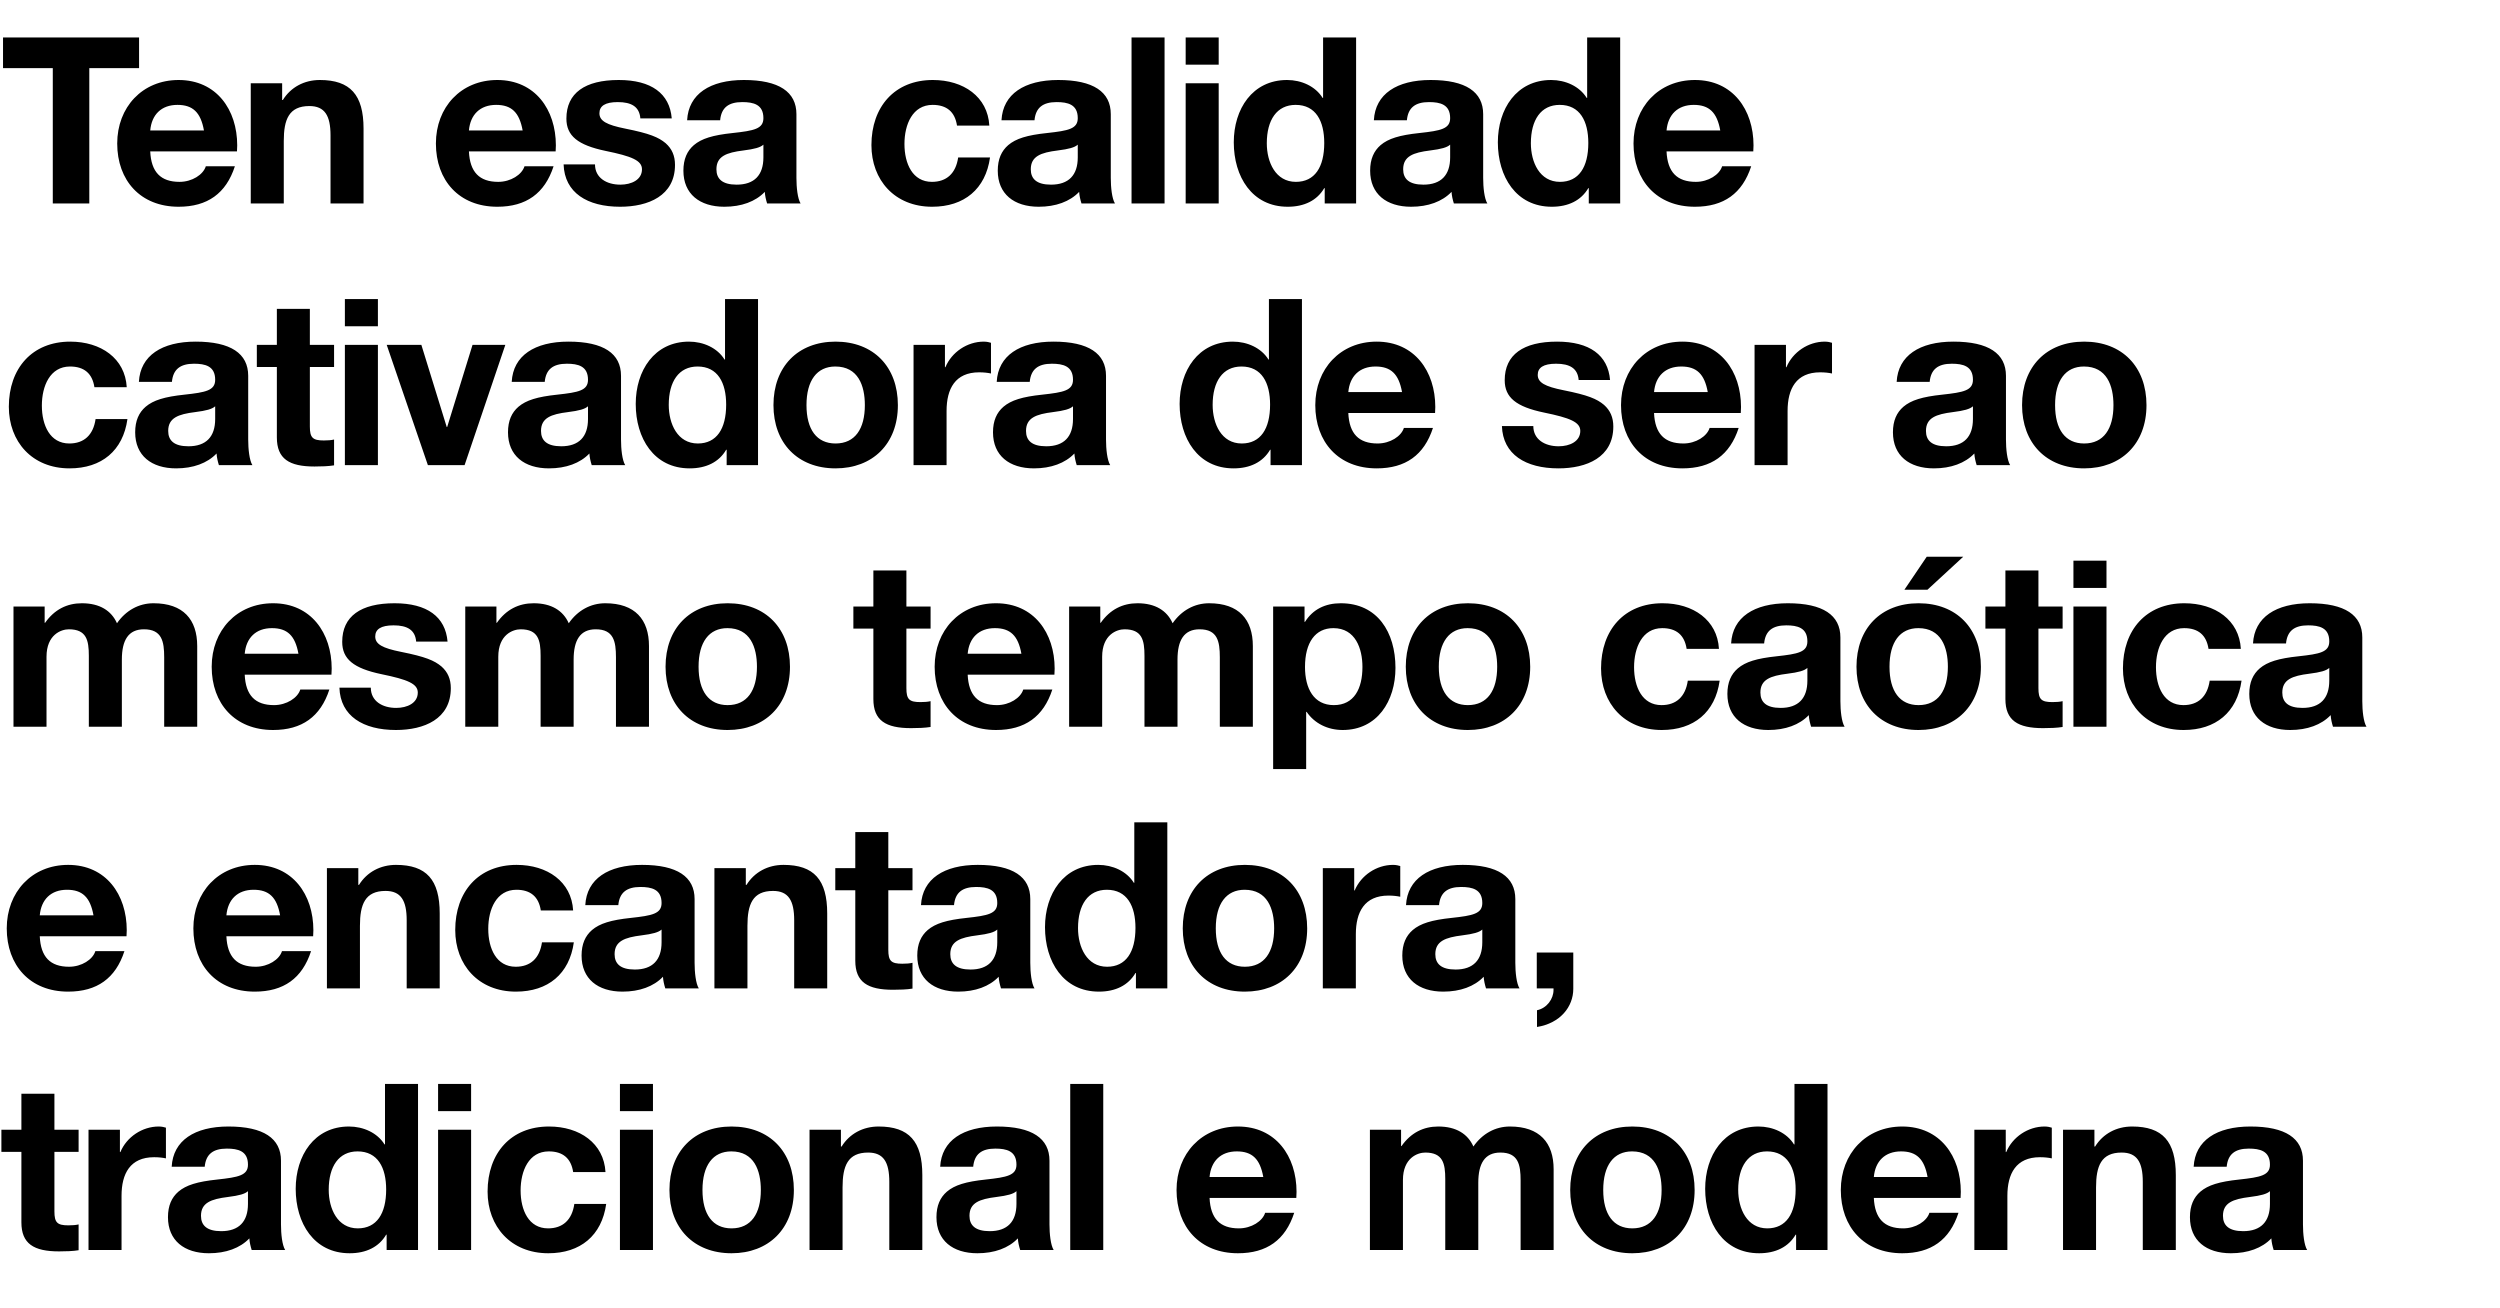<svg width="86" height="45" viewBox="0 0 86 45" fill="none" xmlns="http://www.w3.org/2000/svg">
<path d="M0.104 1.288H4.784V2.344H3.072V7H1.816V2.344H0.104V1.288ZM6.144 2.752C7.448 2.752 8.16 3.776 8.16 5C8.16 5.064 8.152 5.208 8.152 5.208H5.168C5.2 5.92 5.528 6.256 6.176 6.256C6.608 6.256 6.992 6.008 7.08 5.72H8.08C7.776 6.656 7.136 7.112 6.144 7.112C4.832 7.112 4.032 6.208 4.032 4.936C4.032 3.688 4.896 2.752 6.144 2.752ZM5.168 4.488H7.016C6.904 3.864 6.632 3.608 6.104 3.608C5.552 3.608 5.216 3.944 5.168 4.488ZM11.002 2.752C12.05 2.752 12.506 3.264 12.506 4.424V7H11.37V4.656C11.37 3.976 11.17 3.648 10.642 3.648C9.938 3.648 9.762 4.112 9.762 4.848V7H8.626V2.864H9.706V3.44H9.73C10.002 3 10.466 2.752 11.002 2.752ZM17.107 2.752C18.41 2.752 19.122 3.776 19.122 5C19.122 5.064 19.114 5.208 19.114 5.208H16.131C16.163 5.92 16.491 6.256 17.139 6.256C17.57 6.256 17.954 6.008 18.043 5.72H19.043C18.738 6.656 18.099 7.112 17.107 7.112C15.794 7.112 14.995 6.208 14.995 4.936C14.995 3.688 15.858 2.752 17.107 2.752ZM16.131 4.488H17.979C17.866 3.864 17.595 3.608 17.067 3.608C16.515 3.608 16.178 3.944 16.131 4.488ZM21.284 2.752C22.404 2.752 23.036 3.216 23.108 4.072H22.028C21.996 3.672 21.724 3.512 21.252 3.512C20.812 3.512 20.62 3.648 20.62 3.896C20.62 4.16 20.868 4.296 21.508 4.424C22.348 4.592 22.652 4.72 22.9 4.928C23.116 5.12 23.22 5.36 23.22 5.672C23.22 6.736 22.3 7.112 21.332 7.112C20.204 7.112 19.42 6.632 19.388 5.656H20.468C20.468 6.12 20.868 6.352 21.34 6.352C21.724 6.352 22.084 6.184 22.084 5.824C22.084 5.52 21.732 5.376 20.836 5.192C19.876 4.992 19.484 4.672 19.484 4.08C19.484 3.2 20.124 2.752 21.284 2.752ZM25.589 2.752C26.797 2.752 27.397 3.16 27.397 3.928V6.12C27.397 6.448 27.437 6.832 27.541 7H26.389C26.349 6.872 26.317 6.736 26.309 6.6C25.989 6.936 25.501 7.112 24.917 7.112C24.069 7.112 23.509 6.672 23.509 5.872C23.509 5.472 23.637 5.192 23.869 4.992C24.133 4.768 24.517 4.648 25.205 4.576C25.941 4.496 26.261 4.432 26.261 4.064C26.261 3.592 25.917 3.512 25.533 3.512C25.061 3.512 24.813 3.704 24.773 4.136H23.637C23.685 3.232 24.429 2.752 25.589 2.752ZM24.645 5.824C24.645 6.152 24.845 6.352 25.341 6.352C25.949 6.352 26.261 6.024 26.261 5.416V4.976C26.157 5.072 25.957 5.128 25.573 5.176C24.989 5.248 24.645 5.376 24.645 5.824ZM32.089 2.752C33.145 2.752 33.977 3.328 34.033 4.32H32.921C32.849 3.848 32.569 3.608 32.081 3.608C31.393 3.608 31.113 4.28 31.113 4.952C31.113 5.632 31.393 6.256 32.057 6.256C32.561 6.256 32.881 5.968 32.961 5.416H34.057C33.905 6.504 33.169 7.112 32.065 7.112C30.777 7.112 29.977 6.192 29.977 4.992C29.977 3.672 30.777 2.752 32.089 2.752ZM36.403 2.752C37.611 2.752 38.211 3.16 38.211 3.928V6.12C38.211 6.448 38.251 6.832 38.355 7H37.203C37.163 6.872 37.131 6.736 37.123 6.6C36.803 6.936 36.315 7.112 35.731 7.112C34.883 7.112 34.323 6.672 34.323 5.872C34.323 5.472 34.451 5.192 34.683 4.992C34.947 4.768 35.331 4.648 36.019 4.576C36.755 4.496 37.075 4.432 37.075 4.064C37.075 3.592 36.731 3.512 36.347 3.512C35.875 3.512 35.627 3.704 35.587 4.136H34.451C34.499 3.232 35.243 2.752 36.403 2.752ZM35.459 5.824C35.459 6.152 35.659 6.352 36.155 6.352C36.763 6.352 37.075 6.024 37.075 5.416V4.976C36.971 5.072 36.771 5.128 36.387 5.176C35.803 5.248 35.459 5.376 35.459 5.824ZM38.925 1.288H40.061V7H38.925V1.288ZM40.787 1.288H41.923V2.224H40.787V1.288ZM40.787 2.864H41.923V7H40.787V2.864ZM45.514 1.288H46.65V7H45.57V6.472H45.554C45.306 6.896 44.866 7.112 44.298 7.112C43.066 7.112 42.442 6.072 42.442 4.896C42.442 3.752 43.082 2.752 44.274 2.752C44.77 2.752 45.25 2.968 45.498 3.368H45.514V1.288ZM43.578 4.928C43.578 5.584 43.882 6.256 44.578 6.256C45.226 6.256 45.554 5.752 45.554 4.92C45.554 4.168 45.266 3.608 44.57 3.608C43.922 3.608 43.578 4.128 43.578 4.928ZM49.213 2.752C50.421 2.752 51.021 3.16 51.021 3.928V6.12C51.021 6.448 51.061 6.832 51.165 7H50.013C49.973 6.872 49.941 6.736 49.933 6.6C49.613 6.936 49.125 7.112 48.541 7.112C47.693 7.112 47.133 6.672 47.133 5.872C47.133 5.472 47.261 5.192 47.493 4.992C47.757 4.768 48.141 4.648 48.829 4.576C49.565 4.496 49.885 4.432 49.885 4.064C49.885 3.592 49.541 3.512 49.157 3.512C48.685 3.512 48.437 3.704 48.397 4.136H47.261C47.309 3.232 48.053 2.752 49.213 2.752ZM48.269 5.824C48.269 6.152 48.469 6.352 48.965 6.352C49.573 6.352 49.885 6.024 49.885 5.416V4.976C49.781 5.072 49.581 5.128 49.197 5.176C48.613 5.248 48.269 5.376 48.269 5.824ZM54.598 1.288H55.734V7H54.654V6.472H54.638C54.39 6.896 53.95 7.112 53.382 7.112C52.15 7.112 51.526 6.072 51.526 4.896C51.526 3.752 52.166 2.752 53.358 2.752C53.854 2.752 54.334 2.968 54.582 3.368H54.598V1.288ZM52.662 4.928C52.662 5.584 52.966 6.256 53.662 6.256C54.31 6.256 54.638 5.752 54.638 4.92C54.638 4.168 54.35 3.608 53.654 3.608C53.006 3.608 52.662 4.128 52.662 4.928ZM58.305 2.752C59.609 2.752 60.321 3.776 60.321 5C60.321 5.064 60.313 5.208 60.313 5.208H57.329C57.361 5.92 57.689 6.256 58.337 6.256C58.769 6.256 59.153 6.008 59.241 5.72H60.241C59.937 6.656 59.297 7.112 58.305 7.112C56.993 7.112 56.193 6.208 56.193 4.936C56.193 3.688 57.057 2.752 58.305 2.752ZM57.329 4.488H59.177C59.065 3.864 58.793 3.608 58.265 3.608C57.713 3.608 57.377 3.944 57.329 4.488ZM2.416 11.752C3.472 11.752 4.304 12.328 4.36 13.32H3.248C3.176 12.848 2.896 12.608 2.408 12.608C1.72 12.608 1.44 13.28 1.44 13.952C1.44 14.632 1.72 15.256 2.384 15.256C2.888 15.256 3.208 14.968 3.288 14.416H4.384C4.232 15.504 3.496 16.112 2.392 16.112C1.104 16.112 0.304 15.192 0.304 13.992C0.304 12.672 1.104 11.752 2.416 11.752ZM6.73 11.752C7.938 11.752 8.538 12.16 8.538 12.928V15.12C8.538 15.448 8.578 15.832 8.682 16H7.53C7.49 15.872 7.458 15.736 7.45 15.6C7.13 15.936 6.642 16.112 6.058 16.112C5.21 16.112 4.65 15.672 4.65 14.872C4.65 14.472 4.778 14.192 5.01 13.992C5.274 13.768 5.658 13.648 6.346 13.576C7.082 13.496 7.402 13.432 7.402 13.064C7.402 12.592 7.058 12.512 6.674 12.512C6.202 12.512 5.954 12.704 5.914 13.136H4.778C4.826 12.232 5.57 11.752 6.73 11.752ZM5.786 14.824C5.786 15.152 5.986 15.352 6.482 15.352C7.09 15.352 7.402 15.024 7.402 14.416V13.976C7.298 14.072 7.098 14.128 6.714 14.176C6.13 14.248 5.786 14.376 5.786 14.824ZM9.524 10.624H10.659V11.864H11.492V12.624H10.659V14.672C10.659 15.056 10.755 15.152 11.139 15.152C11.268 15.152 11.396 15.144 11.492 15.12V16.008C11.3 16.04 11.043 16.048 10.819 16.048C9.947 16.048 9.524 15.784 9.524 15.048V12.624H8.835V11.864H9.524V10.624ZM11.864 10.288H13V11.224H11.864V10.288ZM11.864 11.864H13V16H11.864V11.864ZM13.303 11.864H14.495L15.367 14.688H15.383L16.255 11.864H17.383L15.982 16H14.719L13.303 11.864ZM19.555 11.752C20.763 11.752 21.363 12.16 21.363 12.928V15.12C21.363 15.448 21.403 15.832 21.507 16H20.355C20.315 15.872 20.283 15.736 20.275 15.6C19.955 15.936 19.467 16.112 18.883 16.112C18.035 16.112 17.475 15.672 17.475 14.872C17.475 14.472 17.603 14.192 17.835 13.992C18.099 13.768 18.483 13.648 19.171 13.576C19.907 13.496 20.227 13.432 20.227 13.064C20.227 12.592 19.883 12.512 19.499 12.512C19.027 12.512 18.779 12.704 18.739 13.136H17.603C17.651 12.232 18.395 11.752 19.555 11.752ZM18.611 14.824C18.611 15.152 18.811 15.352 19.307 15.352C19.915 15.352 20.227 15.024 20.227 14.416V13.976C20.123 14.072 19.923 14.128 19.539 14.176C18.955 14.248 18.611 14.376 18.611 14.824ZM24.941 10.288H26.076V16H24.997V15.472H24.98C24.733 15.896 24.293 16.112 23.724 16.112C22.492 16.112 21.869 15.072 21.869 13.896C21.869 12.752 22.509 11.752 23.701 11.752C24.197 11.752 24.677 11.968 24.924 12.368H24.941V10.288ZM23.005 13.928C23.005 14.584 23.308 15.256 24.005 15.256C24.652 15.256 24.98 14.752 24.98 13.92C24.98 13.168 24.692 12.608 23.997 12.608C23.349 12.608 23.005 13.128 23.005 13.928ZM28.743 11.752C30.055 11.752 30.887 12.624 30.887 13.936C30.887 15.272 30.015 16.112 28.743 16.112C27.439 16.112 26.607 15.24 26.607 13.936C26.607 12.616 27.447 11.752 28.743 11.752ZM27.743 13.936C27.743 14.776 28.095 15.256 28.743 15.256C29.415 15.256 29.751 14.752 29.751 13.936C29.751 13.264 29.519 12.608 28.735 12.608C28.103 12.608 27.743 13.088 27.743 13.936ZM33.842 11.752C33.954 11.752 34.034 11.776 34.09 11.792V12.848C33.978 12.824 33.842 12.808 33.682 12.808C32.858 12.808 32.562 13.376 32.562 14.136V16H31.426V11.864H32.506V12.632H32.522C32.738 12.112 33.274 11.752 33.842 11.752ZM36.239 11.752C37.447 11.752 38.047 12.16 38.047 12.928V15.12C38.047 15.448 38.087 15.832 38.191 16H37.039C36.999 15.872 36.967 15.736 36.959 15.6C36.639 15.936 36.151 16.112 35.567 16.112C34.719 16.112 34.159 15.672 34.159 14.872C34.159 14.472 34.287 14.192 34.519 13.992C34.783 13.768 35.167 13.648 35.855 13.576C36.591 13.496 36.911 13.432 36.911 13.064C36.911 12.592 36.567 12.512 36.183 12.512C35.711 12.512 35.463 12.704 35.423 13.136H34.287C34.335 12.232 35.079 11.752 36.239 11.752ZM35.295 14.824C35.295 15.152 35.495 15.352 35.991 15.352C36.599 15.352 36.911 15.024 36.911 14.416V13.976C36.807 14.072 36.607 14.128 36.223 14.176C35.639 14.248 35.295 14.376 35.295 14.824ZM43.651 10.288H44.787V16H43.707V15.472H43.691C43.443 15.896 43.003 16.112 42.435 16.112C41.203 16.112 40.579 15.072 40.579 13.896C40.579 12.752 41.219 11.752 42.411 11.752C42.907 11.752 43.387 11.968 43.635 12.368H43.651V10.288ZM41.715 13.928C41.715 14.584 42.019 15.256 42.715 15.256C43.363 15.256 43.691 14.752 43.691 13.92C43.691 13.168 43.403 12.608 42.707 12.608C42.059 12.608 41.715 13.128 41.715 13.928ZM47.358 11.752C48.662 11.752 49.374 12.776 49.374 14C49.374 14.064 49.366 14.208 49.366 14.208H46.382C46.414 14.92 46.742 15.256 47.39 15.256C47.822 15.256 48.206 15.008 48.294 14.72H49.294C48.99 15.656 48.35 16.112 47.358 16.112C46.046 16.112 45.246 15.208 45.246 13.936C45.246 12.688 46.11 11.752 47.358 11.752ZM46.382 13.488H48.23C48.118 12.864 47.846 12.608 47.318 12.608C46.766 12.608 46.43 12.944 46.382 13.488ZM53.562 11.752C54.682 11.752 55.314 12.216 55.386 13.072H54.306C54.274 12.672 54.002 12.512 53.53 12.512C53.09 12.512 52.898 12.648 52.898 12.896C52.898 13.16 53.146 13.296 53.786 13.424C54.626 13.592 54.93 13.72 55.178 13.928C55.394 14.12 55.498 14.36 55.498 14.672C55.498 15.736 54.578 16.112 53.61 16.112C52.482 16.112 51.698 15.632 51.666 14.656H52.746C52.746 15.12 53.146 15.352 53.618 15.352C54.002 15.352 54.362 15.184 54.362 14.824C54.362 14.52 54.01 14.376 53.114 14.192C52.154 13.992 51.762 13.672 51.762 13.08C51.762 12.2 52.402 11.752 53.562 11.752ZM57.875 11.752C59.179 11.752 59.891 12.776 59.891 14C59.891 14.064 59.883 14.208 59.883 14.208H56.899C56.931 14.92 57.259 15.256 57.907 15.256C58.339 15.256 58.723 15.008 58.811 14.72H59.811C59.507 15.656 58.867 16.112 57.875 16.112C56.563 16.112 55.763 15.208 55.763 13.936C55.763 12.688 56.627 11.752 57.875 11.752ZM56.899 13.488H58.747C58.635 12.864 58.363 12.608 57.835 12.608C57.283 12.608 56.947 12.944 56.899 13.488ZM62.773 11.752C62.885 11.752 62.965 11.776 63.021 11.792V12.848C62.909 12.824 62.773 12.808 62.613 12.808C61.789 12.808 61.493 13.376 61.493 14.136V16H60.357V11.864H61.437V12.632H61.453C61.669 12.112 62.205 11.752 62.773 11.752ZM67.197 11.752C68.405 11.752 69.005 12.16 69.005 12.928V15.12C69.005 15.448 69.045 15.832 69.149 16H67.997C67.957 15.872 67.925 15.736 67.917 15.6C67.597 15.936 67.109 16.112 66.525 16.112C65.677 16.112 65.117 15.672 65.117 14.872C65.117 14.472 65.245 14.192 65.477 13.992C65.741 13.768 66.125 13.648 66.813 13.576C67.549 13.496 67.869 13.432 67.869 13.064C67.869 12.592 67.525 12.512 67.141 12.512C66.669 12.512 66.421 12.704 66.381 13.136H65.245C65.293 12.232 66.037 11.752 67.197 11.752ZM66.253 14.824C66.253 15.152 66.453 15.352 66.949 15.352C67.557 15.352 67.869 15.024 67.869 14.416V13.976C67.765 14.072 67.565 14.128 67.181 14.176C66.597 14.248 66.253 14.376 66.253 14.824ZM71.695 11.752C73.007 11.752 73.839 12.624 73.839 13.936C73.839 15.272 72.967 16.112 71.695 16.112C70.391 16.112 69.559 15.24 69.559 13.936C69.559 12.616 70.399 11.752 71.695 11.752ZM70.695 13.936C70.695 14.776 71.047 15.256 71.695 15.256C72.367 15.256 72.703 14.752 72.703 13.936C72.703 13.264 72.471 12.608 71.687 12.608C71.055 12.608 70.695 13.088 70.695 13.936ZM2.816 20.752C3.432 20.752 3.832 21.008 4.024 21.44C4.328 21 4.776 20.752 5.28 20.752C6.304 20.752 6.784 21.312 6.784 22.224V25H5.648V22.608C5.648 22.064 5.568 21.648 4.952 21.648C4.416 21.648 4.192 22.024 4.192 22.688V25H3.056V22.56C3.056 22.024 2.976 21.648 2.368 21.648C2.104 21.648 1.6 21.832 1.6 22.592V25H0.464V20.864H1.536V21.424H1.552C1.872 20.968 2.304 20.752 2.816 20.752ZM9.394 20.752C10.698 20.752 11.41 21.776 11.41 23C11.41 23.064 11.402 23.208 11.402 23.208H8.418C8.45 23.92 8.778 24.256 9.426 24.256C9.858 24.256 10.242 24.008 10.33 23.72H11.33C11.026 24.656 10.386 25.112 9.394 25.112C8.082 25.112 7.282 24.208 7.282 22.936C7.282 21.688 8.146 20.752 9.394 20.752ZM8.418 22.488H10.266C10.154 21.864 9.882 21.608 9.354 21.608C8.802 21.608 8.466 21.944 8.418 22.488ZM13.572 20.752C14.692 20.752 15.324 21.216 15.396 22.072H14.316C14.284 21.672 14.012 21.512 13.54 21.512C13.1 21.512 12.908 21.648 12.908 21.896C12.908 22.16 13.156 22.296 13.796 22.424C14.636 22.592 14.94 22.72 15.188 22.928C15.404 23.12 15.508 23.36 15.508 23.672C15.508 24.736 14.588 25.112 13.62 25.112C12.492 25.112 11.708 24.632 11.676 23.656H12.756C12.756 24.12 13.156 24.352 13.628 24.352C14.012 24.352 14.372 24.184 14.372 23.824C14.372 23.52 14.02 23.376 13.124 23.192C12.164 22.992 11.772 22.672 11.772 22.08C11.772 21.2 12.412 20.752 13.572 20.752ZM18.357 20.752C18.973 20.752 19.373 21.008 19.565 21.44C19.869 21 20.317 20.752 20.821 20.752C21.845 20.752 22.325 21.312 22.325 22.224V25H21.189V22.608C21.189 22.064 21.109 21.648 20.493 21.648C19.957 21.648 19.733 22.024 19.733 22.688V25H18.597V22.56C18.597 22.024 18.517 21.648 17.909 21.648C17.645 21.648 17.141 21.832 17.141 22.592V25H16.005V20.864H17.077V21.424H17.093C17.413 20.968 17.845 20.752 18.357 20.752ZM25.031 20.752C26.343 20.752 27.175 21.624 27.175 22.936C27.175 24.272 26.303 25.112 25.031 25.112C23.727 25.112 22.895 24.24 22.895 22.936C22.895 21.616 23.735 20.752 25.031 20.752ZM24.031 22.936C24.031 23.776 24.383 24.256 25.031 24.256C25.703 24.256 26.039 23.752 26.039 22.936C26.039 22.264 25.807 21.608 25.023 21.608C24.391 21.608 24.031 22.088 24.031 22.936ZM30.044 19.624H31.18V20.864H32.012V21.624H31.18V23.672C31.18 24.056 31.276 24.152 31.66 24.152C31.788 24.152 31.916 24.144 32.012 24.12V25.008C31.82 25.04 31.564 25.048 31.34 25.048C30.468 25.048 30.044 24.784 30.044 24.048V21.624H29.356V20.864H30.044V19.624ZM34.264 20.752C35.568 20.752 36.28 21.776 36.28 23C36.28 23.064 36.272 23.208 36.272 23.208H33.288C33.32 23.92 33.648 24.256 34.296 24.256C34.728 24.256 35.112 24.008 35.2 23.72H36.2C35.896 24.656 35.256 25.112 34.264 25.112C32.952 25.112 32.152 24.208 32.152 22.936C32.152 21.688 33.016 20.752 34.264 20.752ZM33.288 22.488H35.136C35.024 21.864 34.752 21.608 34.224 21.608C33.672 21.608 33.336 21.944 33.288 22.488ZM39.13 20.752C39.746 20.752 40.146 21.008 40.338 21.44C40.642 21 41.09 20.752 41.594 20.752C42.618 20.752 43.098 21.312 43.098 22.224V25H41.962V22.608C41.962 22.064 41.882 21.648 41.266 21.648C40.73 21.648 40.506 22.024 40.506 22.688V25H39.37V22.56C39.37 22.024 39.29 21.648 38.682 21.648C38.418 21.648 37.914 21.832 37.914 22.592V25H36.778V20.864H37.85V21.424H37.866C38.186 20.968 38.618 20.752 39.13 20.752ZM46.124 20.752C47.38 20.752 48.004 21.744 48.004 22.976C48.004 24.112 47.38 25.112 46.188 25.112C45.676 25.112 45.22 24.888 44.948 24.488H44.932V26.456H43.796V20.864H44.876V21.392H44.892C45.164 20.96 45.588 20.752 46.124 20.752ZM44.892 22.944C44.892 23.688 45.196 24.256 45.884 24.256C46.588 24.256 46.868 23.68 46.868 22.944C46.868 22.312 46.628 21.608 45.868 21.608C45.244 21.608 44.892 22.104 44.892 22.944ZM50.495 20.752C51.807 20.752 52.639 21.624 52.639 22.936C52.639 24.272 51.767 25.112 50.495 25.112C49.191 25.112 48.359 24.24 48.359 22.936C48.359 21.616 49.199 20.752 50.495 20.752ZM49.495 22.936C49.495 23.776 49.847 24.256 50.495 24.256C51.167 24.256 51.503 23.752 51.503 22.936C51.503 22.264 51.271 21.608 50.487 21.608C49.855 21.608 49.495 22.088 49.495 22.936ZM57.188 20.752C58.244 20.752 59.076 21.328 59.132 22.32H58.02C57.948 21.848 57.668 21.608 57.18 21.608C56.492 21.608 56.212 22.28 56.212 22.952C56.212 23.632 56.492 24.256 57.156 24.256C57.66 24.256 57.98 23.968 58.06 23.416H59.156C59.004 24.504 58.268 25.112 57.164 25.112C55.876 25.112 55.076 24.192 55.076 22.992C55.076 21.672 55.876 20.752 57.188 20.752ZM61.502 20.752C62.71 20.752 63.31 21.16 63.31 21.928V24.12C63.31 24.448 63.35 24.832 63.454 25H62.302C62.262 24.872 62.23 24.736 62.222 24.6C61.902 24.936 61.414 25.112 60.83 25.112C59.982 25.112 59.422 24.672 59.422 23.872C59.422 23.472 59.55 23.192 59.782 22.992C60.046 22.768 60.43 22.648 61.118 22.576C61.854 22.496 62.174 22.432 62.174 22.064C62.174 21.592 61.83 21.512 61.446 21.512C60.974 21.512 60.726 21.704 60.686 22.136H59.55C59.598 21.232 60.342 20.752 61.502 20.752ZM60.558 23.824C60.558 24.152 60.758 24.352 61.254 24.352C61.862 24.352 62.174 24.024 62.174 23.416V22.976C62.07 23.072 61.87 23.128 61.486 23.176C60.902 23.248 60.558 23.376 60.558 23.824ZM65.999 20.752C67.311 20.752 68.143 21.624 68.143 22.936C68.143 24.272 67.271 25.112 65.999 25.112C64.695 25.112 63.863 24.24 63.863 22.936C63.863 21.616 64.703 20.752 65.999 20.752ZM64.999 22.936C64.999 23.776 65.351 24.256 65.999 24.256C66.671 24.256 67.007 23.752 67.007 22.936C67.007 22.264 66.775 21.608 65.991 21.608C65.359 21.608 64.999 22.088 64.999 22.936ZM66.279 19.152H67.535L66.303 20.288H65.511L66.279 19.152ZM68.986 19.624H70.122V20.864H70.954V21.624H70.122V23.672C70.122 24.056 70.218 24.152 70.602 24.152C70.73 24.152 70.858 24.144 70.954 24.12V25.008C70.762 25.04 70.506 25.048 70.282 25.048C69.41 25.048 68.986 24.784 68.986 24.048V21.624H68.298V20.864H68.986V19.624ZM71.326 19.288H72.463V20.224H71.326V19.288ZM71.326 20.864H72.463V25H71.326V20.864ZM75.141 20.752C76.197 20.752 77.029 21.328 77.085 22.32H75.973C75.901 21.848 75.621 21.608 75.133 21.608C74.445 21.608 74.165 22.28 74.165 22.952C74.165 23.632 74.445 24.256 75.109 24.256C75.613 24.256 75.933 23.968 76.013 23.416H77.109C76.957 24.504 76.221 25.112 75.117 25.112C73.829 25.112 73.029 24.192 73.029 22.992C73.029 21.672 73.829 20.752 75.141 20.752ZM79.455 20.752C80.663 20.752 81.263 21.16 81.263 21.928V24.12C81.263 24.448 81.303 24.832 81.407 25H80.255C80.215 24.872 80.183 24.736 80.175 24.6C79.855 24.936 79.367 25.112 78.783 25.112C77.935 25.112 77.375 24.672 77.375 23.872C77.375 23.472 77.503 23.192 77.735 22.992C77.999 22.768 78.383 22.648 79.071 22.576C79.807 22.496 80.127 22.432 80.127 22.064C80.127 21.592 79.783 21.512 79.399 21.512C78.927 21.512 78.679 21.704 78.639 22.136H77.503C77.551 21.232 78.295 20.752 79.455 20.752ZM78.511 23.824C78.511 24.152 78.711 24.352 79.207 24.352C79.815 24.352 80.127 24.024 80.127 23.416V22.976C80.023 23.072 79.823 23.128 79.439 23.176C78.855 23.248 78.511 23.376 78.511 23.824ZM2.344 29.752C3.648 29.752 4.36 30.776 4.36 32C4.36 32.064 4.352 32.208 4.352 32.208H1.368C1.4 32.92 1.728 33.256 2.376 33.256C2.808 33.256 3.192 33.008 3.28 32.72H4.28C3.976 33.656 3.336 34.112 2.344 34.112C1.032 34.112 0.232 33.208 0.232 31.936C0.232 30.688 1.096 29.752 2.344 29.752ZM1.368 31.488H3.216C3.104 30.864 2.832 30.608 2.304 30.608C1.752 30.608 1.416 30.944 1.368 31.488ZM8.764 29.752C10.068 29.752 10.78 30.776 10.78 32C10.78 32.064 10.772 32.208 10.772 32.208H7.788C7.82 32.92 8.148 33.256 8.796 33.256C9.228 33.256 9.612 33.008 9.7 32.72H10.7C10.396 33.656 9.756 34.112 8.764 34.112C7.452 34.112 6.652 33.208 6.652 31.936C6.652 30.688 7.516 29.752 8.764 29.752ZM7.788 31.488H9.636C9.524 30.864 9.252 30.608 8.724 30.608C8.172 30.608 7.836 30.944 7.788 31.488ZM13.622 29.752C14.67 29.752 15.126 30.264 15.126 31.424V34H13.99V31.656C13.99 30.976 13.79 30.648 13.262 30.648C12.558 30.648 12.382 31.112 12.382 31.848V34H11.246V29.864H12.326V30.44H12.35C12.622 30 13.086 29.752 13.622 29.752ZM17.772 29.752C18.828 29.752 19.66 30.328 19.716 31.32H18.604C18.532 30.848 18.252 30.608 17.764 30.608C17.076 30.608 16.796 31.28 16.796 31.952C16.796 32.632 17.076 33.256 17.74 33.256C18.244 33.256 18.564 32.968 18.644 32.416H19.74C19.588 33.504 18.852 34.112 17.748 34.112C16.46 34.112 15.66 33.192 15.66 31.992C15.66 30.672 16.46 29.752 17.772 29.752ZM22.086 29.752C23.294 29.752 23.894 30.16 23.894 30.928V33.12C23.894 33.448 23.934 33.832 24.038 34H22.886C22.846 33.872 22.814 33.736 22.806 33.6C22.486 33.936 21.998 34.112 21.414 34.112C20.566 34.112 20.006 33.672 20.006 32.872C20.006 32.472 20.134 32.192 20.366 31.992C20.63 31.768 21.014 31.648 21.702 31.576C22.438 31.496 22.758 31.432 22.758 31.064C22.758 30.592 22.414 30.512 22.03 30.512C21.558 30.512 21.31 30.704 21.27 31.136H20.134C20.182 30.232 20.926 29.752 22.086 29.752ZM21.142 32.824C21.142 33.152 21.342 33.352 21.838 33.352C22.446 33.352 22.758 33.024 22.758 32.416V31.976C22.654 32.072 22.454 32.128 22.07 32.176C21.486 32.248 21.142 32.376 21.142 32.824ZM26.952 29.752C28 29.752 28.456 30.264 28.456 31.424V34H27.32V31.656C27.32 30.976 27.12 30.648 26.592 30.648C25.888 30.648 25.712 31.112 25.712 31.848V34H24.576V29.864H25.656V30.44H25.68C25.952 30 26.416 29.752 26.952 29.752ZM29.422 28.624H30.558V29.864H31.39V30.624H30.558V32.672C30.558 33.056 30.654 33.152 31.038 33.152C31.166 33.152 31.294 33.144 31.39 33.12V34.008C31.198 34.04 30.942 34.048 30.718 34.048C29.846 34.048 29.422 33.784 29.422 33.048V30.624H28.734V29.864H29.422V28.624ZM33.634 29.752C34.842 29.752 35.442 30.16 35.442 30.928V33.12C35.442 33.448 35.482 33.832 35.586 34H34.434C34.394 33.872 34.362 33.736 34.354 33.6C34.034 33.936 33.546 34.112 32.962 34.112C32.114 34.112 31.554 33.672 31.554 32.872C31.554 32.472 31.682 32.192 31.914 31.992C32.178 31.768 32.562 31.648 33.25 31.576C33.986 31.496 34.306 31.432 34.306 31.064C34.306 30.592 33.962 30.512 33.578 30.512C33.106 30.512 32.858 30.704 32.818 31.136H31.682C31.73 30.232 32.474 29.752 33.634 29.752ZM32.69 32.824C32.69 33.152 32.89 33.352 33.386 33.352C33.994 33.352 34.306 33.024 34.306 32.416V31.976C34.202 32.072 34.002 32.128 33.618 32.176C33.034 32.248 32.69 32.376 32.69 32.824ZM39.02 28.288H40.156V34H39.076V33.472H39.06C38.812 33.896 38.372 34.112 37.804 34.112C36.572 34.112 35.948 33.072 35.948 31.896C35.948 30.752 36.588 29.752 37.78 29.752C38.276 29.752 38.756 29.968 39.004 30.368H39.02V28.288ZM37.084 31.928C37.084 32.584 37.388 33.256 38.084 33.256C38.732 33.256 39.06 32.752 39.06 31.92C39.06 31.168 38.772 30.608 38.076 30.608C37.428 30.608 37.084 31.128 37.084 31.928ZM42.823 29.752C44.135 29.752 44.967 30.624 44.967 31.936C44.967 33.272 44.095 34.112 42.823 34.112C41.519 34.112 40.687 33.24 40.687 31.936C40.687 30.616 41.527 29.752 42.823 29.752ZM41.823 31.936C41.823 32.776 42.175 33.256 42.823 33.256C43.495 33.256 43.831 32.752 43.831 31.936C43.831 31.264 43.599 30.608 42.815 30.608C42.183 30.608 41.823 31.088 41.823 31.936ZM47.921 29.752C48.033 29.752 48.113 29.776 48.169 29.792V30.848C48.057 30.824 47.921 30.808 47.761 30.808C46.937 30.808 46.641 31.376 46.641 32.136V34H45.505V29.864H46.585V30.632H46.601C46.817 30.112 47.353 29.752 47.921 29.752ZM50.319 29.752C51.527 29.752 52.127 30.16 52.127 30.928V33.12C52.127 33.448 52.167 33.832 52.271 34H51.119C51.079 33.872 51.047 33.736 51.039 33.6C50.719 33.936 50.231 34.112 49.647 34.112C48.799 34.112 48.239 33.672 48.239 32.872C48.239 32.472 48.367 32.192 48.599 31.992C48.863 31.768 49.247 31.648 49.935 31.576C50.671 31.496 50.991 31.432 50.991 31.064C50.991 30.592 50.647 30.512 50.263 30.512C49.791 30.512 49.543 30.704 49.503 31.136H48.367C48.415 30.232 49.159 29.752 50.319 29.752ZM49.375 32.824C49.375 33.152 49.575 33.352 50.071 33.352C50.679 33.352 50.991 33.024 50.991 32.416V31.976C50.887 32.072 50.687 32.128 50.303 32.176C49.719 32.248 49.375 32.376 49.375 32.824ZM52.865 32.768H54.121V34.016C54.121 34.632 53.673 35.2 52.873 35.328V34.752C53.217 34.68 53.441 34.36 53.441 34.056V34H52.865V32.768ZM0.736 37.624H1.872V38.864H2.704V39.624H1.872V41.672C1.872 42.056 1.968 42.152 2.352 42.152C2.48 42.152 2.608 42.144 2.704 42.12V43.008C2.512 43.04 2.256 43.048 2.032 43.048C1.16 43.048 0.736 42.784 0.736 42.048V39.624H0.048V38.864H0.736V37.624ZM5.46 38.752C5.572 38.752 5.652 38.776 5.708 38.792V39.848C5.596 39.824 5.46 39.808 5.301 39.808C4.476 39.808 4.181 40.376 4.181 41.136V43H3.045V38.864H4.125V39.632H4.141C4.356 39.112 4.893 38.752 5.46 38.752ZM7.858 38.752C9.066 38.752 9.666 39.16 9.666 39.928V42.12C9.666 42.448 9.706 42.832 9.81 43H8.658C8.618 42.872 8.586 42.736 8.578 42.6C8.258 42.936 7.77 43.112 7.186 43.112C6.338 43.112 5.778 42.672 5.778 41.872C5.778 41.472 5.906 41.192 6.138 40.992C6.402 40.768 6.786 40.648 7.474 40.576C8.21 40.496 8.53 40.432 8.53 40.064C8.53 39.592 8.186 39.512 7.802 39.512C7.33 39.512 7.082 39.704 7.042 40.136H5.906C5.954 39.232 6.698 38.752 7.858 38.752ZM6.914 41.824C6.914 42.152 7.114 42.352 7.61 42.352C8.218 42.352 8.53 42.024 8.53 41.416V40.976C8.426 41.072 8.226 41.128 7.842 41.176C7.258 41.248 6.914 41.376 6.914 41.824ZM13.244 37.288H14.38V43H13.3V42.472H13.284C13.036 42.896 12.596 43.112 12.028 43.112C10.796 43.112 10.172 42.072 10.172 40.896C10.172 39.752 10.812 38.752 12.004 38.752C12.5 38.752 12.98 38.968 13.228 39.368H13.244V37.288ZM11.308 40.928C11.308 41.584 11.612 42.256 12.308 42.256C12.956 42.256 13.284 41.752 13.284 40.92C13.284 40.168 12.996 39.608 12.3 39.608C11.652 39.608 11.308 40.128 11.308 40.928ZM15.07 37.288H16.206V38.224H15.07V37.288ZM15.07 38.864H16.206V43H15.07V38.864ZM18.885 38.752C19.941 38.752 20.773 39.328 20.829 40.32H19.717C19.645 39.848 19.365 39.608 18.877 39.608C18.189 39.608 17.909 40.28 17.909 40.952C17.909 41.632 18.189 42.256 18.853 42.256C19.357 42.256 19.677 41.968 19.757 41.416H20.853C20.701 42.504 19.965 43.112 18.861 43.112C17.573 43.112 16.773 42.192 16.773 40.992C16.773 39.672 17.573 38.752 18.885 38.752ZM21.326 37.288H22.462V38.224H21.326V37.288ZM21.326 38.864H22.462V43H21.326V38.864ZM25.165 38.752C26.477 38.752 27.309 39.624 27.309 40.936C27.309 42.272 26.437 43.112 25.165 43.112C23.861 43.112 23.029 42.24 23.029 40.936C23.029 39.616 23.869 38.752 25.165 38.752ZM24.165 40.936C24.165 41.776 24.517 42.256 25.165 42.256C25.837 42.256 26.173 41.752 26.173 40.936C26.173 40.264 25.941 39.608 25.157 39.608C24.525 39.608 24.165 40.088 24.165 40.936ZM30.224 38.752C31.272 38.752 31.728 39.264 31.728 40.424V43H30.592V40.656C30.592 39.976 30.392 39.648 29.864 39.648C29.16 39.648 28.984 40.112 28.984 40.848V43H27.848V38.864H28.928V39.44H28.952C29.224 39 29.688 38.752 30.224 38.752ZM34.294 38.752C35.502 38.752 36.102 39.16 36.102 39.928V42.12C36.102 42.448 36.142 42.832 36.246 43H35.094C35.054 42.872 35.022 42.736 35.014 42.6C34.694 42.936 34.206 43.112 33.622 43.112C32.774 43.112 32.214 42.672 32.214 41.872C32.214 41.472 32.342 41.192 32.574 40.992C32.838 40.768 33.222 40.648 33.91 40.576C34.646 40.496 34.966 40.432 34.966 40.064C34.966 39.592 34.622 39.512 34.238 39.512C33.766 39.512 33.518 39.704 33.478 40.136H32.342C32.39 39.232 33.134 38.752 34.294 38.752ZM33.35 41.824C33.35 42.152 33.55 42.352 34.046 42.352C34.654 42.352 34.966 42.024 34.966 41.416V40.976C34.862 41.072 34.662 41.128 34.278 41.176C33.694 41.248 33.35 41.376 33.35 41.824ZM36.816 37.288H37.952V43H36.816V37.288ZM42.585 38.752C43.889 38.752 44.601 39.776 44.601 41C44.601 41.064 44.593 41.208 44.593 41.208H41.609C41.641 41.92 41.969 42.256 42.617 42.256C43.049 42.256 43.433 42.008 43.521 41.72H44.521C44.217 42.656 43.577 43.112 42.585 43.112C41.273 43.112 40.473 42.208 40.473 40.936C40.473 39.688 41.337 38.752 42.585 38.752ZM41.609 40.488H43.457C43.345 39.864 43.073 39.608 42.545 39.608C41.993 39.608 41.657 39.944 41.609 40.488ZM49.477 38.752C50.093 38.752 50.493 39.008 50.685 39.44C50.989 39 51.437 38.752 51.941 38.752C52.965 38.752 53.445 39.312 53.445 40.224V43H52.309V40.608C52.309 40.064 52.229 39.648 51.613 39.648C51.077 39.648 50.853 40.024 50.853 40.688V43H49.717V40.56C49.717 40.024 49.637 39.648 49.029 39.648C48.765 39.648 48.261 39.832 48.261 40.592V43H47.125V38.864H48.197V39.424H48.213C48.533 38.968 48.965 38.752 49.477 38.752ZM56.151 38.752C57.463 38.752 58.295 39.624 58.295 40.936C58.295 42.272 57.423 43.112 56.151 43.112C54.847 43.112 54.015 42.24 54.015 40.936C54.015 39.616 54.855 38.752 56.151 38.752ZM55.151 40.936C55.151 41.776 55.503 42.256 56.151 42.256C56.823 42.256 57.159 41.752 57.159 40.936C57.159 40.264 56.927 39.608 56.143 39.608C55.511 39.608 55.151 40.088 55.151 40.936ZM61.73 37.288H62.866V43H61.786V42.472H61.77C61.522 42.896 61.082 43.112 60.514 43.112C59.282 43.112 58.658 42.072 58.658 40.896C58.658 39.752 59.298 38.752 60.49 38.752C60.986 38.752 61.466 38.968 61.714 39.368H61.73V37.288ZM59.794 40.928C59.794 41.584 60.098 42.256 60.794 42.256C61.442 42.256 61.77 41.752 61.77 40.92C61.77 40.168 61.482 39.608 60.786 39.608C60.138 39.608 59.794 40.128 59.794 40.928ZM65.436 38.752C66.74 38.752 67.452 39.776 67.452 41C67.452 41.064 67.444 41.208 67.444 41.208H64.46C64.492 41.92 64.82 42.256 65.468 42.256C65.9 42.256 66.284 42.008 66.372 41.72H67.372C67.068 42.656 66.428 43.112 65.436 43.112C64.124 43.112 63.324 42.208 63.324 40.936C63.324 39.688 64.188 38.752 65.436 38.752ZM64.46 40.488H66.308C66.196 39.864 65.924 39.608 65.396 39.608C64.844 39.608 64.508 39.944 64.46 40.488ZM70.334 38.752C70.446 38.752 70.526 38.776 70.582 38.792V39.848C70.47 39.824 70.334 39.808 70.174 39.808C69.35 39.808 69.054 40.376 69.054 41.136V43H67.918V38.864H68.998V39.632H69.014C69.23 39.112 69.766 38.752 70.334 38.752ZM73.344 38.752C74.392 38.752 74.848 39.264 74.848 40.424V43H73.712V40.656C73.712 39.976 73.512 39.648 72.984 39.648C72.28 39.648 72.104 40.112 72.104 40.848V43H70.968V38.864H72.048V39.44H72.072C72.344 39 72.808 38.752 73.344 38.752ZM77.414 38.752C78.622 38.752 79.222 39.16 79.222 39.928V42.12C79.222 42.448 79.262 42.832 79.366 43H78.214C78.174 42.872 78.142 42.736 78.134 42.6C77.814 42.936 77.326 43.112 76.742 43.112C75.894 43.112 75.334 42.672 75.334 41.872C75.334 41.472 75.462 41.192 75.694 40.992C75.958 40.768 76.342 40.648 77.03 40.576C77.766 40.496 78.086 40.432 78.086 40.064C78.086 39.592 77.742 39.512 77.358 39.512C76.886 39.512 76.638 39.704 76.598 40.136H75.462C75.51 39.232 76.254 38.752 77.414 38.752ZM76.47 41.824C76.47 42.152 76.67 42.352 77.166 42.352C77.774 42.352 78.086 42.024 78.086 41.416V40.976C77.982 41.072 77.782 41.128 77.398 41.176C76.814 41.248 76.47 41.376 76.47 41.824Z" fill="black"/>
</svg>
